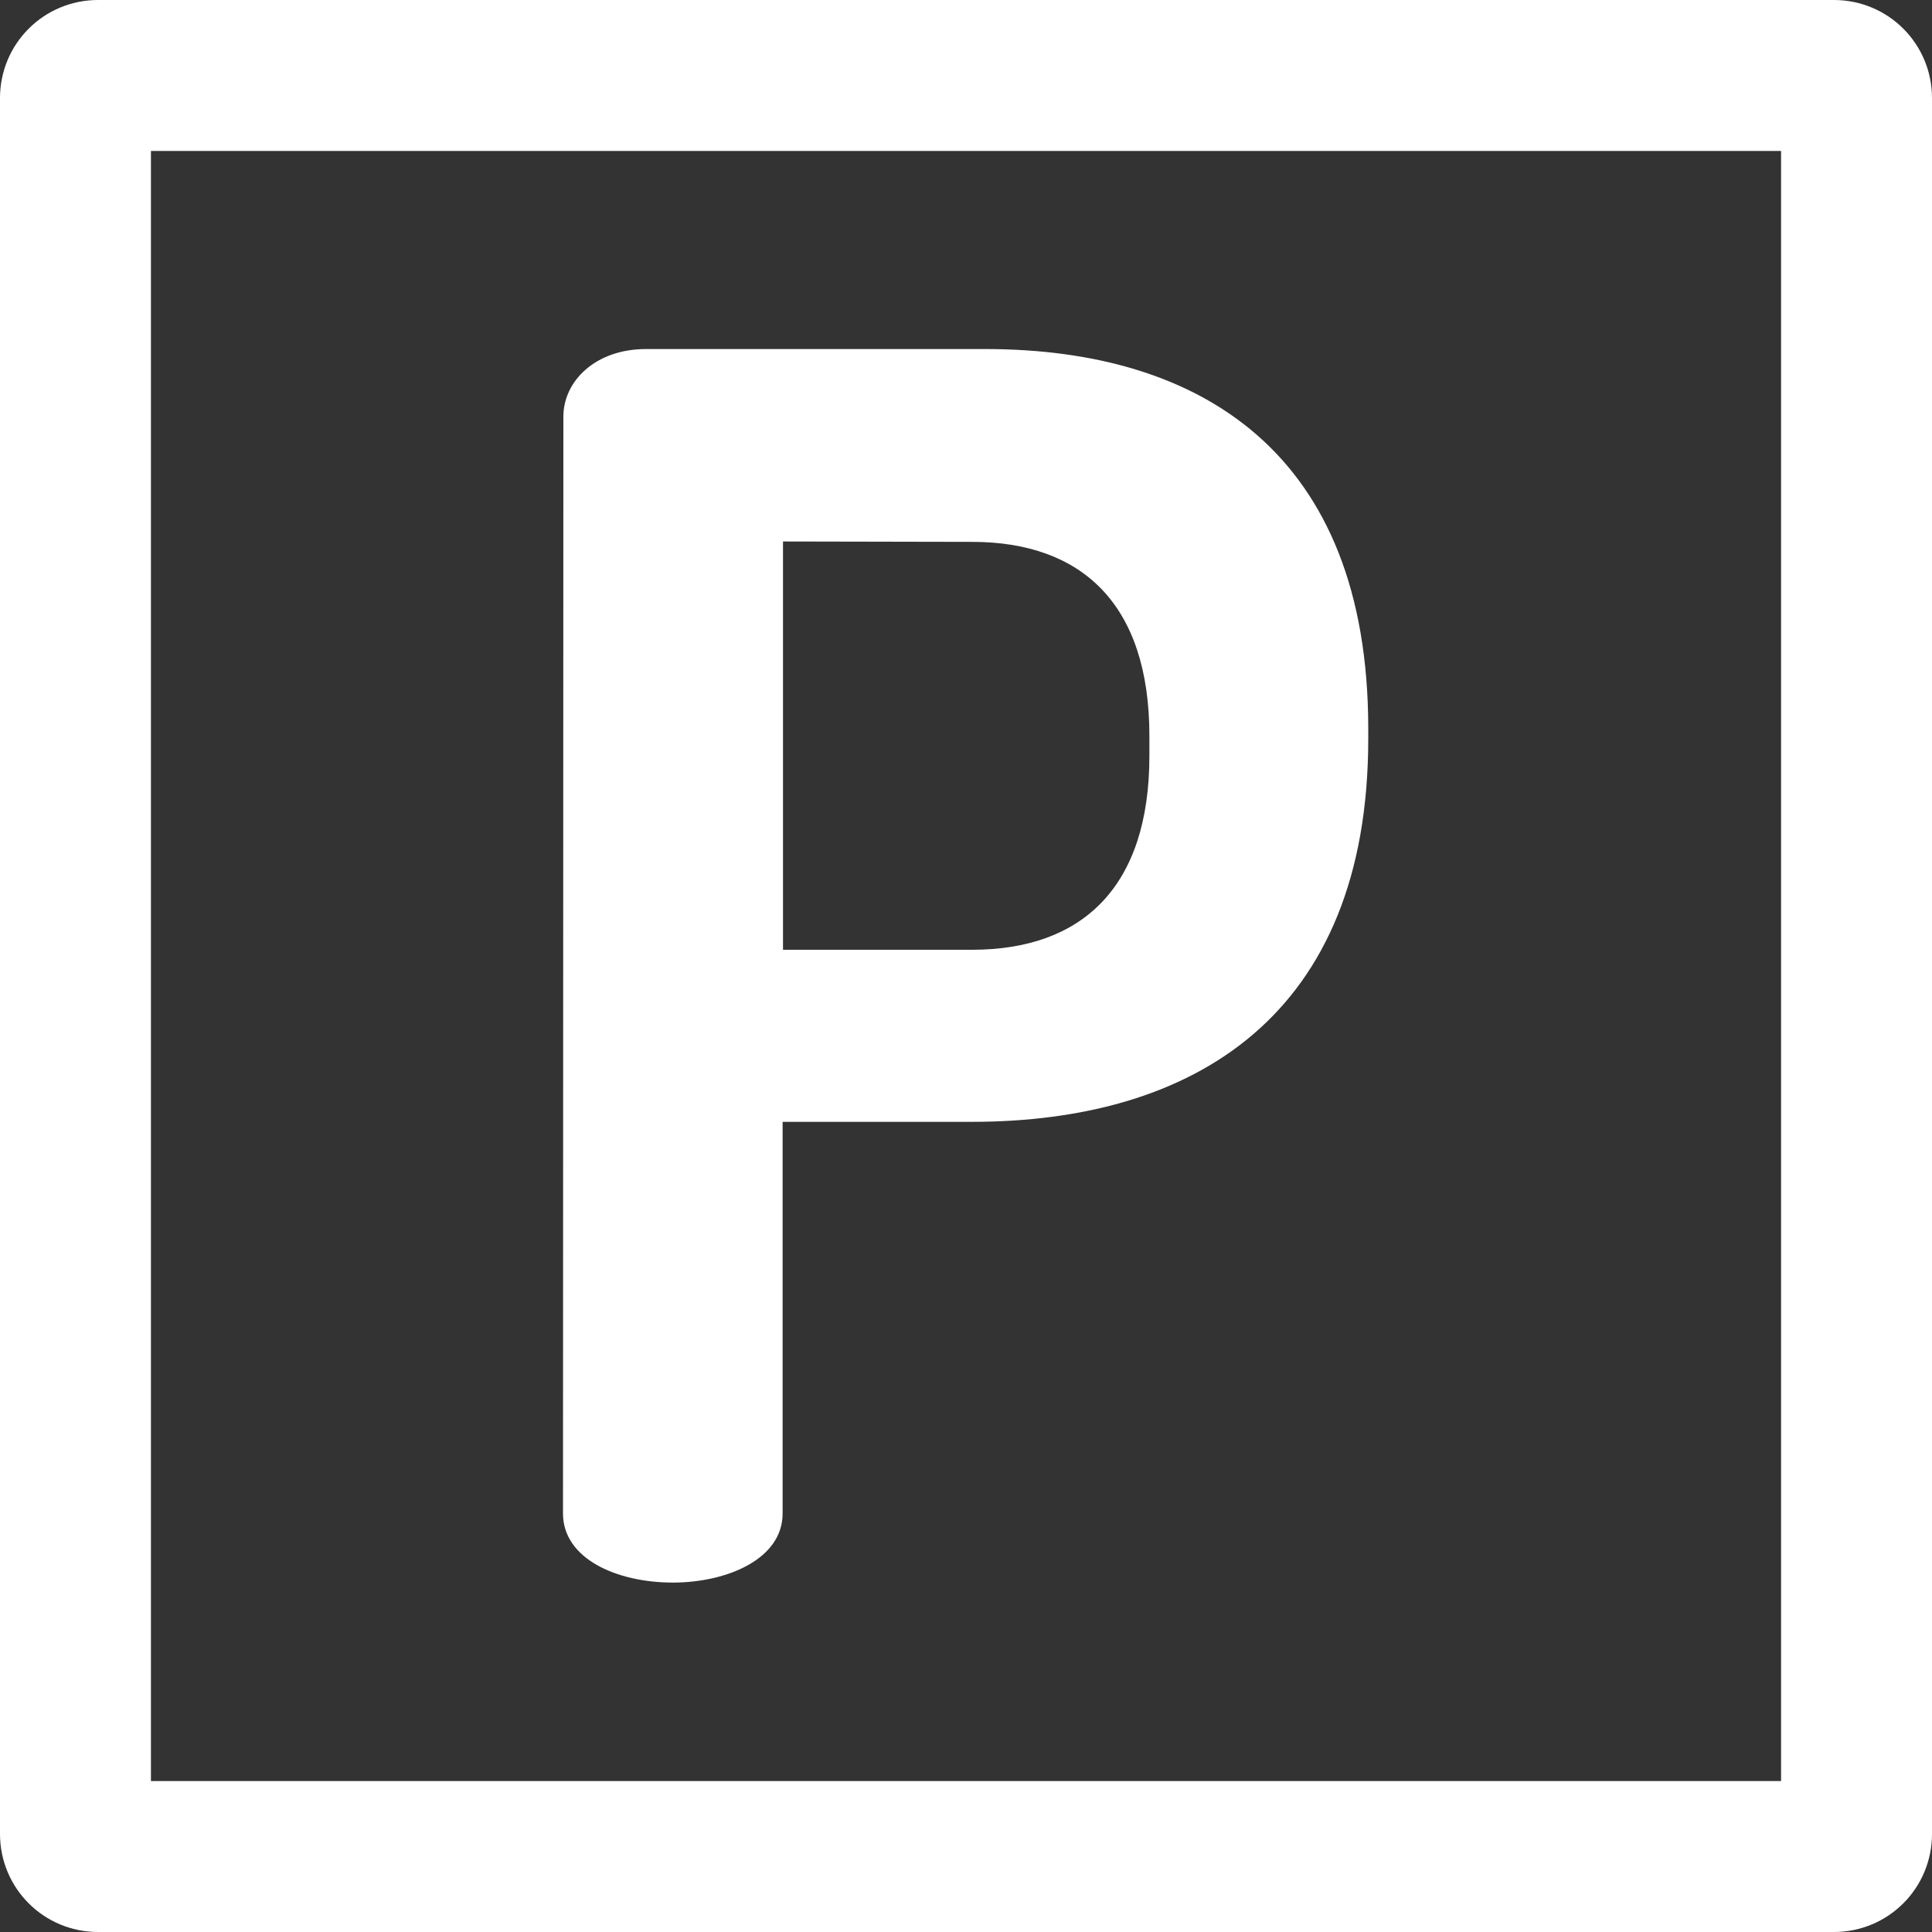 <?xml version="1.0" encoding="UTF-8"?> <!-- Generator: Adobe Illustrator 24.0.1, SVG Export Plug-In . SVG Version: 6.00 Build 0) --> <svg xmlns="http://www.w3.org/2000/svg" xmlns:xlink="http://www.w3.org/1999/xlink" version="1.1" id="Capa_1" x="0px" y="0px" viewBox="0 0 512 512" style="enable-background:new 0 0 512 512;" xml:space="preserve"><rect x="0" y="0" width="512" height="512" fill="#333333" stroke="none"/> <style type="text/css"> .st0{fill:#FFFFFF;} </style> <g> <path class="st0" d="M472,40v432H40V40H472 M486,0H26C11.6,0,0,11.6,0,26v460c0,14.4,11.6,26,26,26h460c14.4,0,26-11.6,26-26V26 C512,11.6,500.4,0,486,0L486,0z"></path> </g> <g> <g> <path class="st0" d="M149.3,110.4c0-9.4,8.5-17.9,21.9-17.9h89.9c56.8,0,101.5,27.3,101.5,100.6v2.7 c0,73.3-46.1,101.5-105.1,101.5h-50.1v103.8c0,12.1-14.8,18.3-29.1,18.3c-14.8,0-29.1-6.3-29.1-18.3L149.3,110.4L149.3,110.4z M207.5,143.5v108.2h50.1c29.1,0,47-16.5,47-51.4V195c0-34.9-17.9-51.4-47-51.4L207.5,143.5L207.5,143.5z"></path> </g> </g> </svg> 